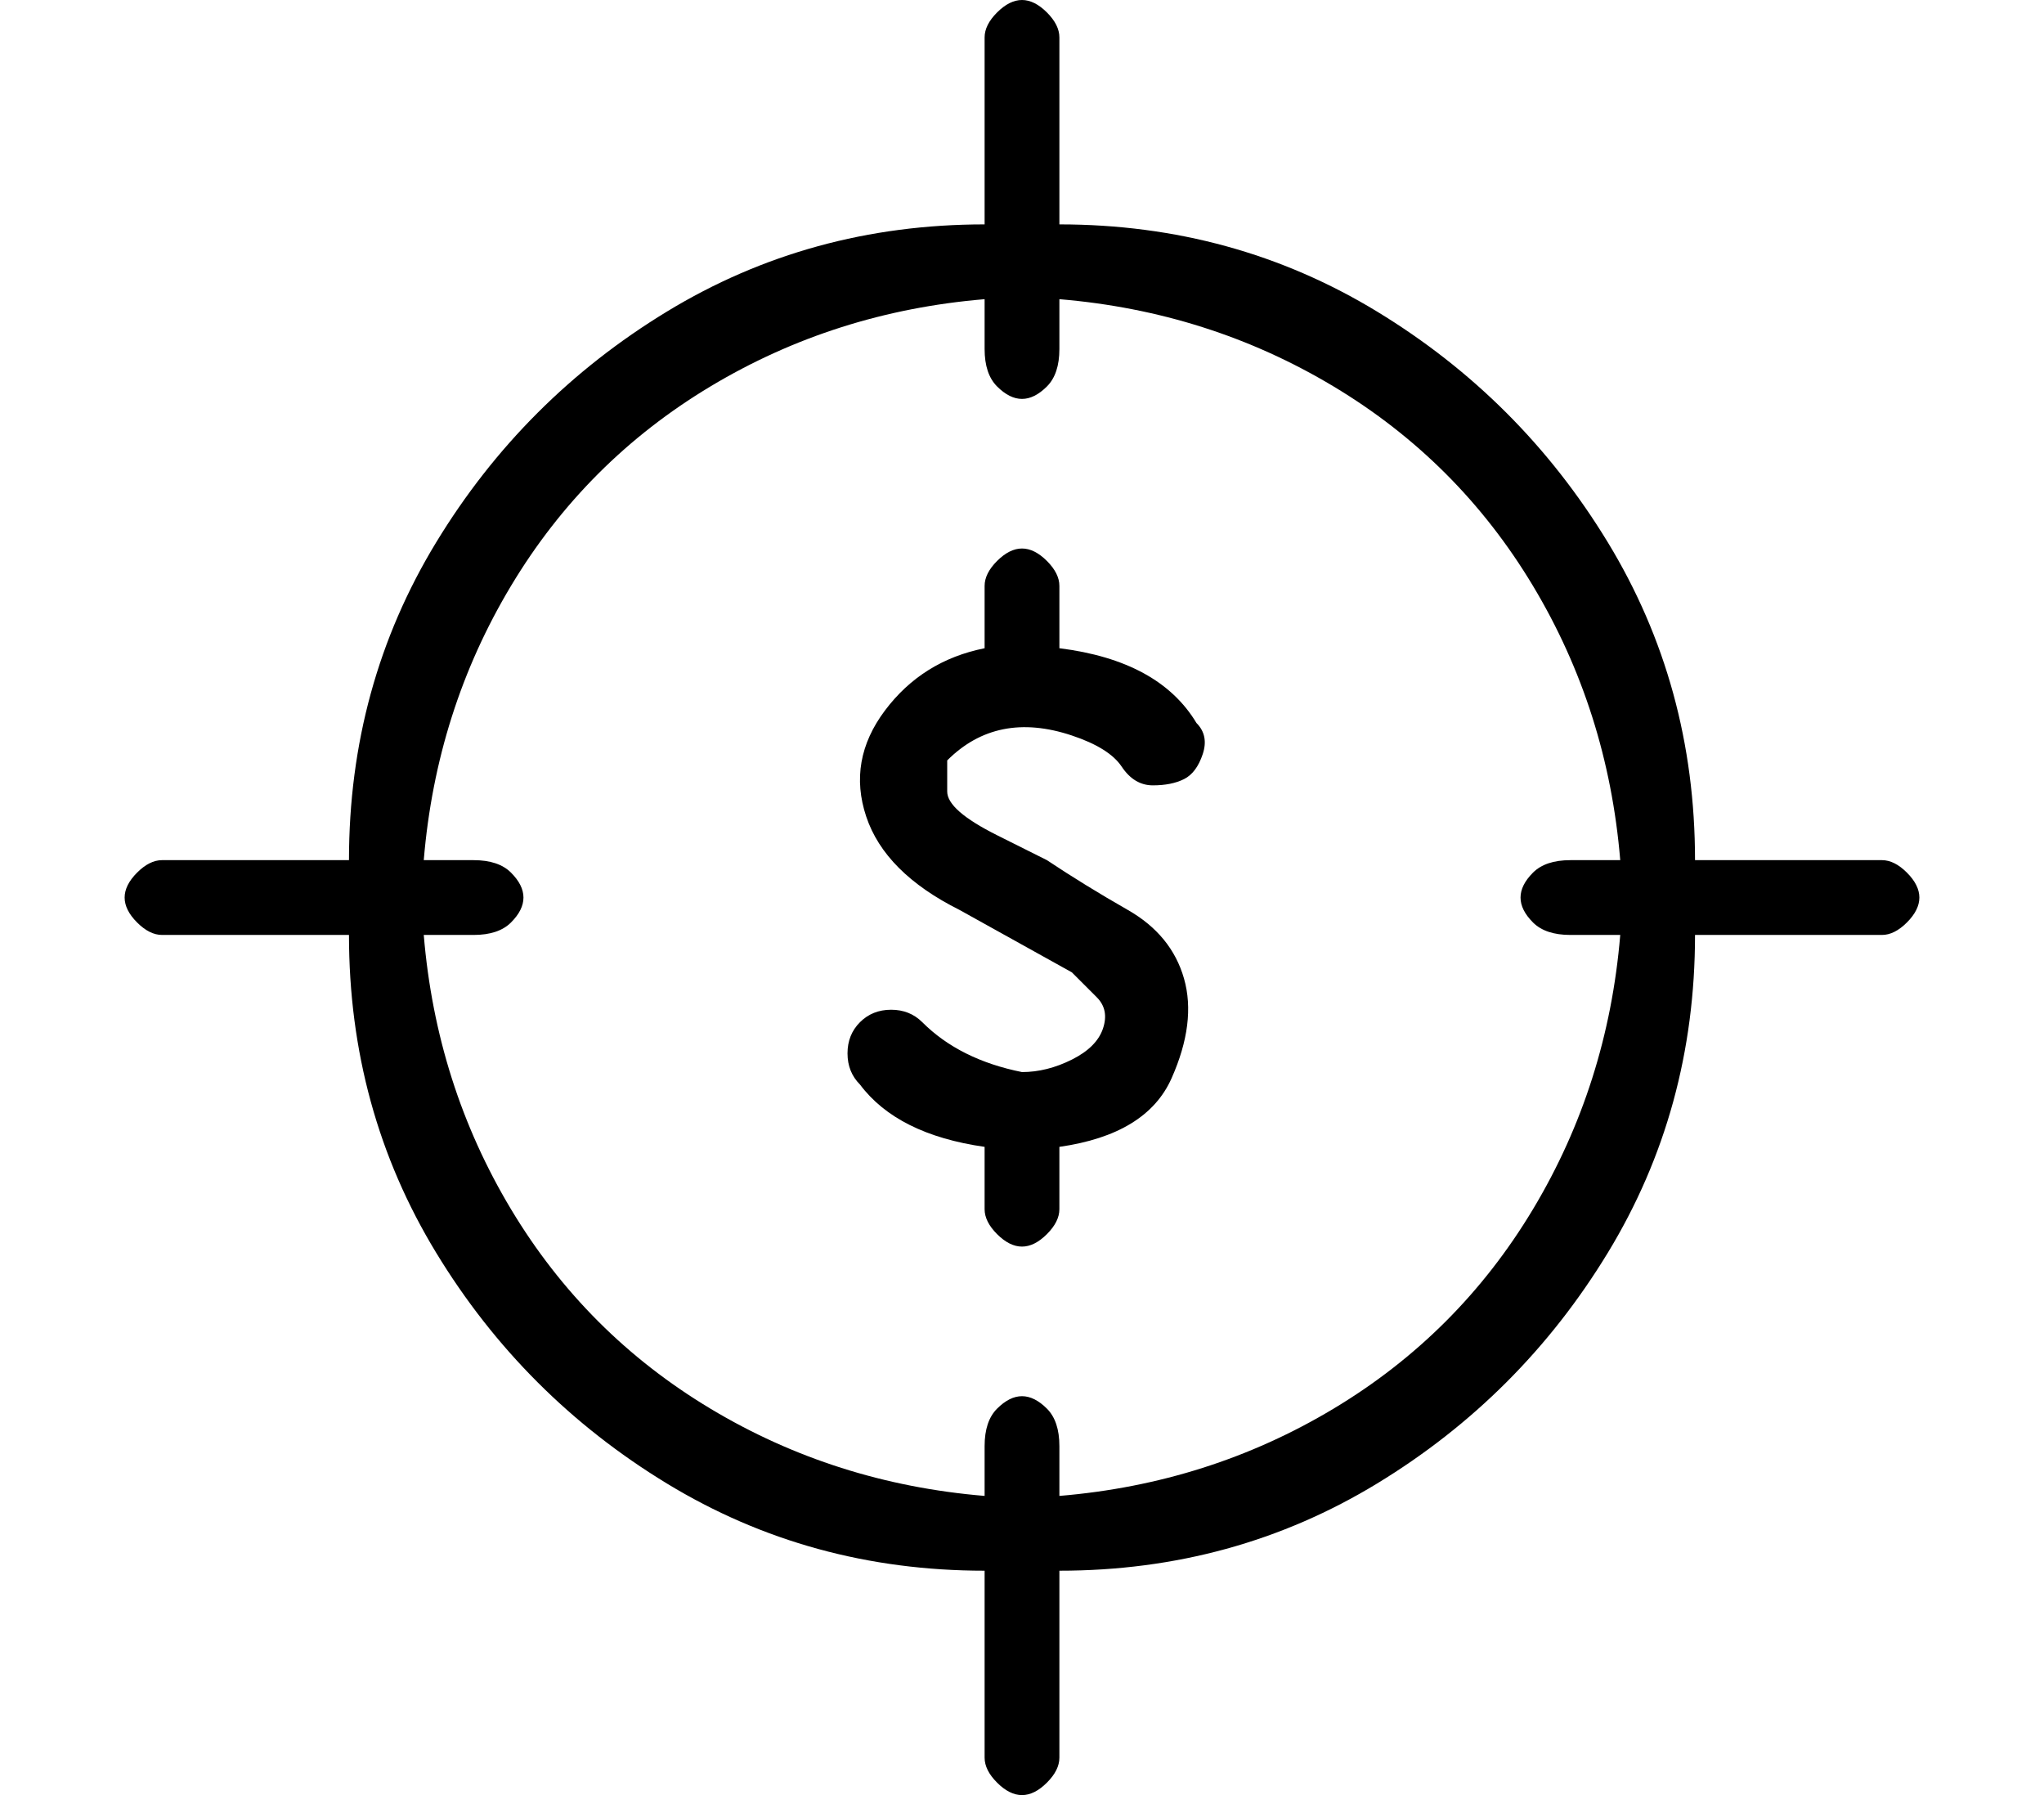<?xml version="1.0" standalone="no"?>
<!DOCTYPE svg PUBLIC "-//W3C//DTD SVG 1.1//EN" "http://www.w3.org/Graphics/SVG/1.1/DTD/svg11.dtd" >
<svg xmlns="http://www.w3.org/2000/svg" xmlns:xlink="http://www.w3.org/1999/xlink" version="1.1" viewBox="-10 0 164 144">
   <path fill="currentColor"
d="M141 69h-15q0 -14 -7 -25.5t-18.5 -18.5t-25.5 -7v-15q0 -1 -1 -2t-2 -1t-2 1t-1 2v15q-14 0 -25.5 7t-18.5 18.5t-7 25.5h-15q-1 0 -2 1t-1 2t1 2t2 1h15q0 14 7 25.5t18.5 18.5t25.5 7v15q0 1 1 2t2 1t2 -1t1 -2v-15q14 0 25.5 -7t18.5 -18.5t7 -25.5h15q1 0 2 -1t1 -2
t-1 -2t-2 -1zM75 120v-4q0 -2 -1 -3t-2 -1t-2 1t-1 3v4q-12 -1 -22 -7t-16 -16t-7 -22h4q2 0 3 -1t1 -2t-1 -2t-3 -1h-4q1 -12 7 -22t16 -16t22 -7v4q0 2 1 3t2 1t2 -1t1 -3v-4q12 1 22 7t16 16t7 22h-4q-2 0 -3 1t-1 2t1 2t3 1h4q-1 12 -7 22t-16 16t-22 7zM75 52v-5
q0 -1 -1 -2t-2 -1t-2 1t-1 2v5q-5 1 -8 5t-1.5 8.5t7.5 7.5l9 5l2 2q1 1 0.5 2.5t-2.5 2.5t-4 1q-5 -1 -8 -4q-1 -1 -2.5 -1t-2.5 1t-1 2.5t1 2.5q3 4 10 5v5q0 1 1 2t2 1t2 -1t1 -2v-5q7 -1 9 -5.5t1 -8t-4.5 -5.5t-6.5 -4l-4 -2q-4 -2 -4 -3.5v-2.5v0q2 -2 4.5 -2.5
t5.5 0.5t4 2.5t2.5 1.5t2.5 -0.5t1.5 -2t-0.5 -2.5q-3 -5 -11 -6z" />
</svg>
